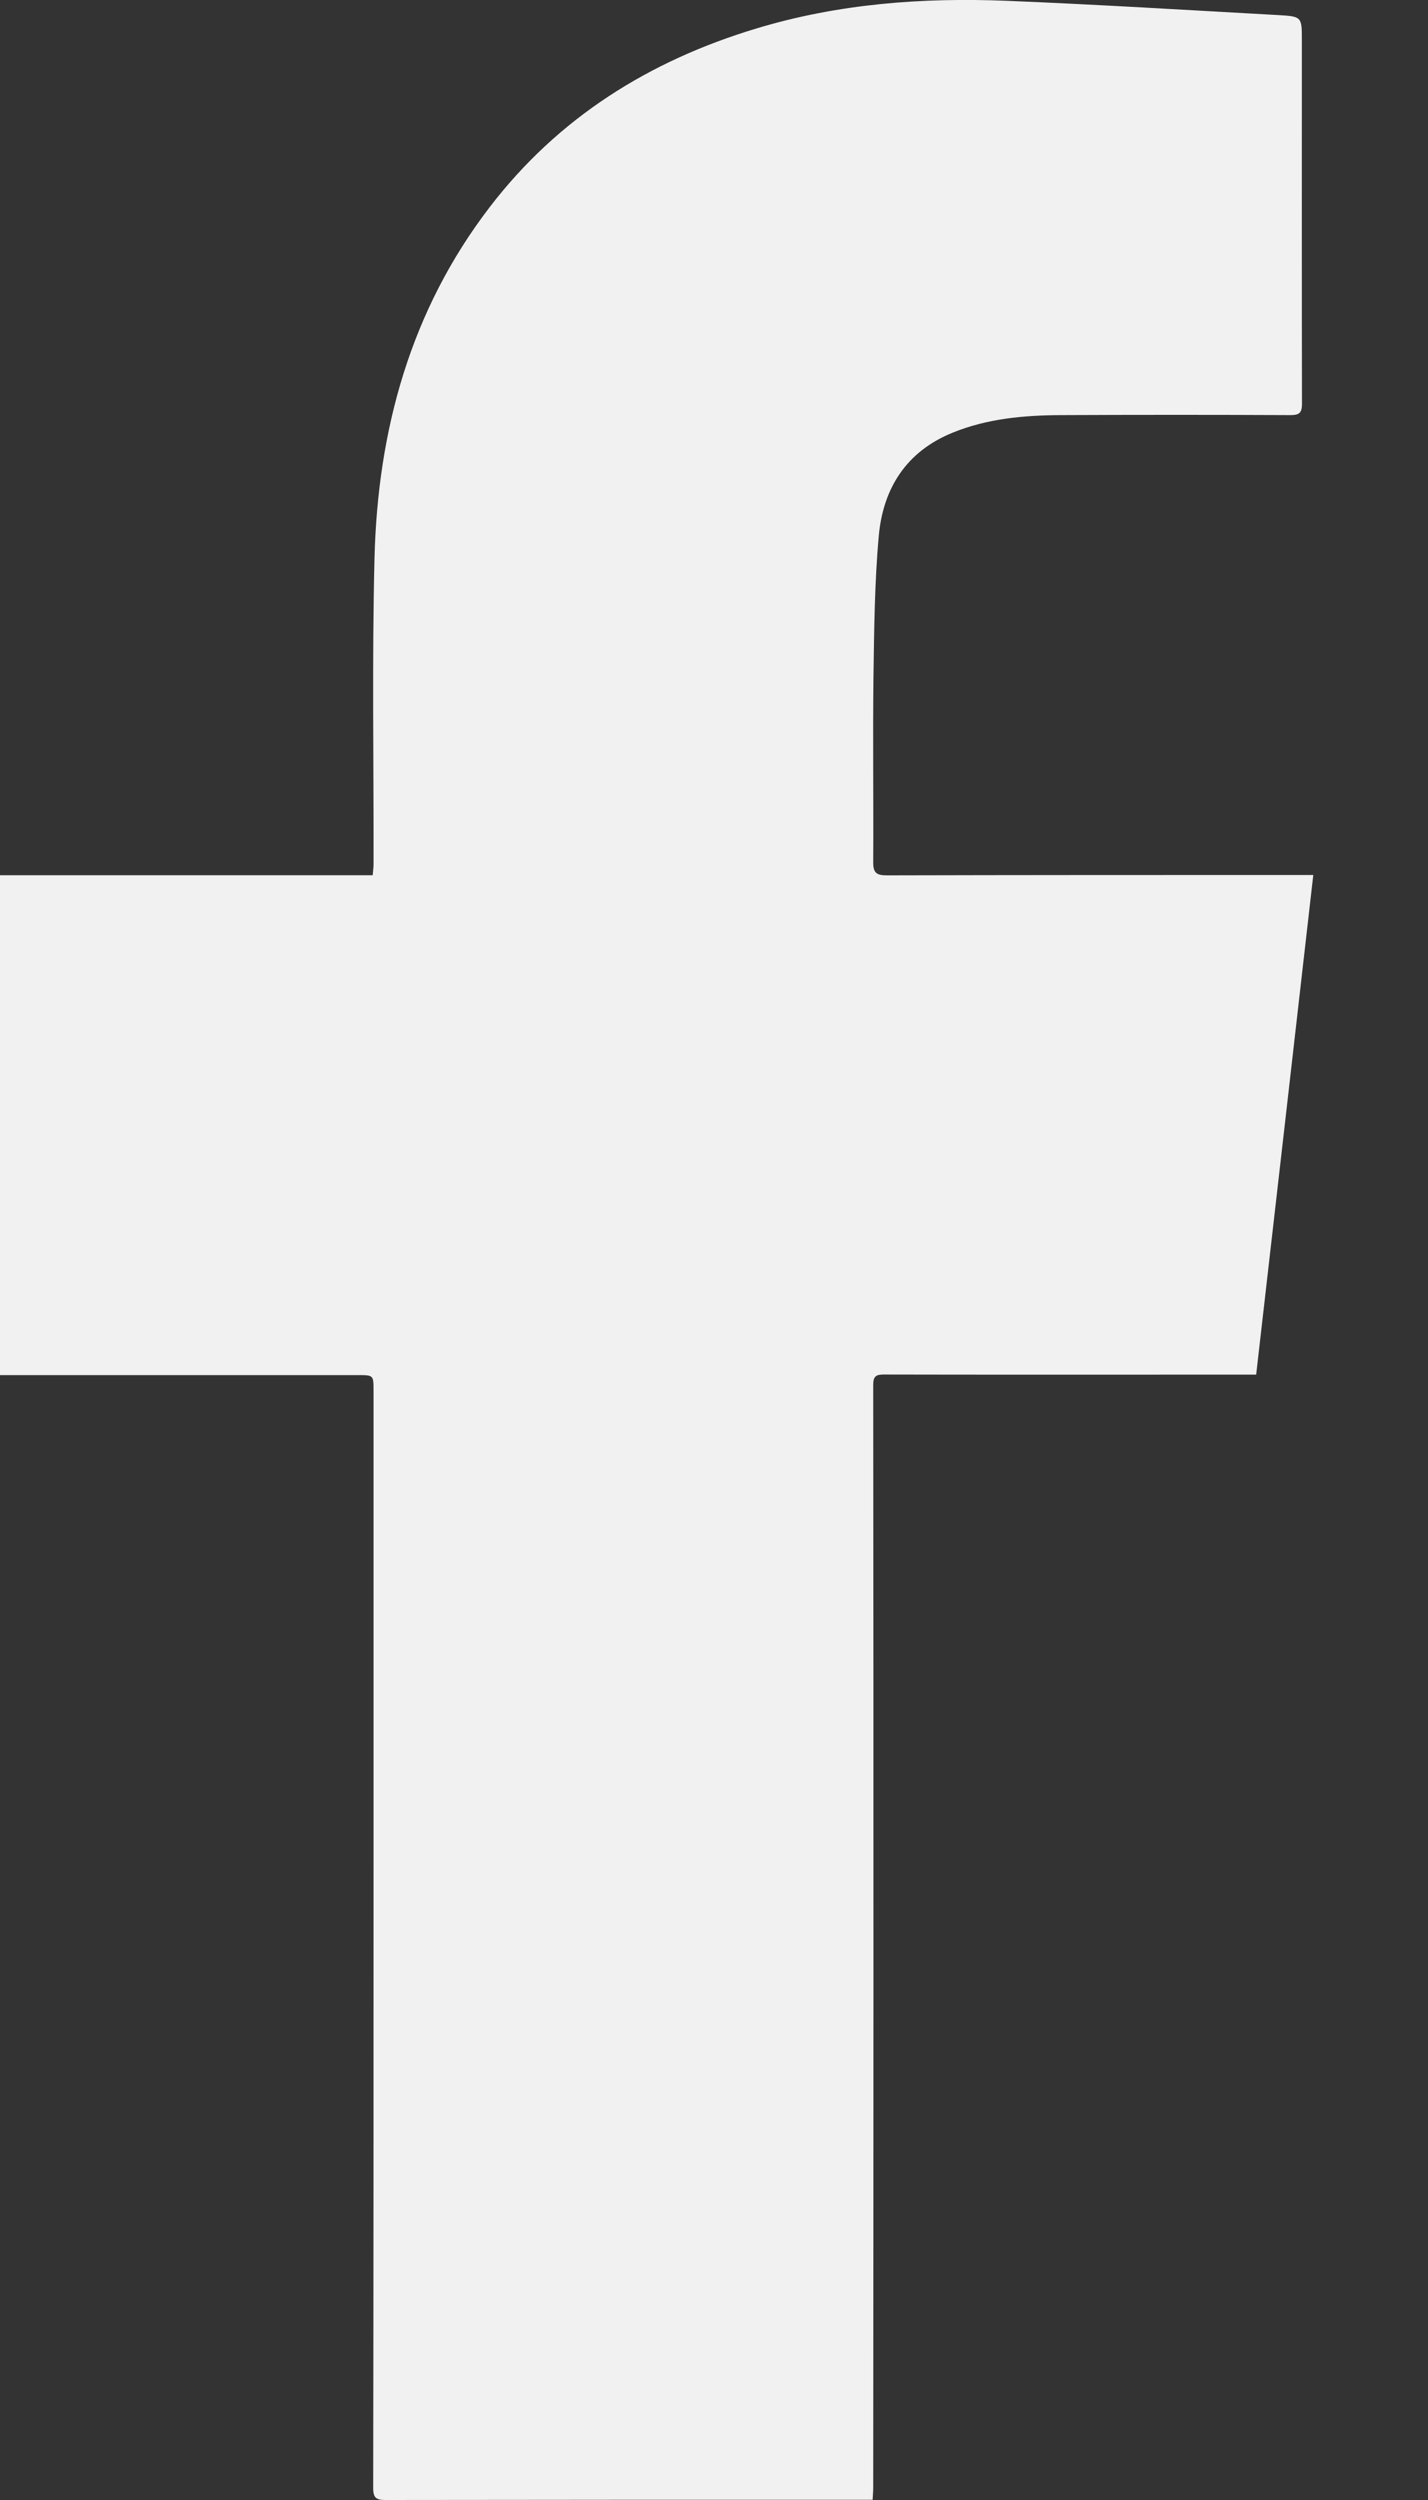 <svg width="12" height="21" viewBox="0 0 12 21" fill="none" xmlns="http://www.w3.org/2000/svg">
<rect x="0" y="0" width="12" height="21" fill="#333333" stroke="none"/>
<path id="Vector" d="M10.556 11.547C10.349 11.547 10.151 11.547 9.953 11.547C9.111 11.547 8.269 11.548 7.427 11.546C7.36 11.546 7.338 11.562 7.338 11.633C7.34 13.328 7.34 15.024 7.34 16.72C7.34 18.112 7.339 19.505 7.338 20.898C7.338 20.927 7.335 20.957 7.333 20.998H7.015C5.757 20.998 4.499 20.998 3.241 21C3.162 21 3.136 20.983 3.136 20.899C3.139 19.163 3.139 17.428 3.139 15.693C3.139 14.355 3.139 13.018 3.139 11.68C3.139 11.552 3.138 11.551 3.01 11.551C2.052 11.551 1.094 11.551 0.136 11.551H0V7.352H3.132C3.135 7.314 3.139 7.287 3.139 7.26C3.141 6.403 3.126 5.546 3.147 4.69C3.174 3.613 3.449 2.609 4.115 1.74C4.692 0.987 5.457 0.51 6.357 0.239C7.045 0.031 7.752 -0.022 8.464 0.007C9.225 0.038 9.986 0.085 10.746 0.127C10.939 0.138 10.94 0.143 10.94 0.335C10.94 1.354 10.939 2.373 10.941 3.392C10.941 3.472 10.915 3.487 10.841 3.487C10.201 3.484 9.562 3.484 8.922 3.487C8.609 3.488 8.298 3.515 8.004 3.635C7.616 3.793 7.422 4.101 7.385 4.498C7.349 4.893 7.346 5.292 7.34 5.689C7.334 6.206 7.341 6.723 7.338 7.241C7.337 7.33 7.364 7.353 7.451 7.353C8.599 7.35 9.747 7.35 10.895 7.35C10.937 7.35 10.979 7.35 11.036 7.35C10.876 8.753 10.717 10.145 10.556 11.547Z" fill="#F1F1F1"/>
</svg>

